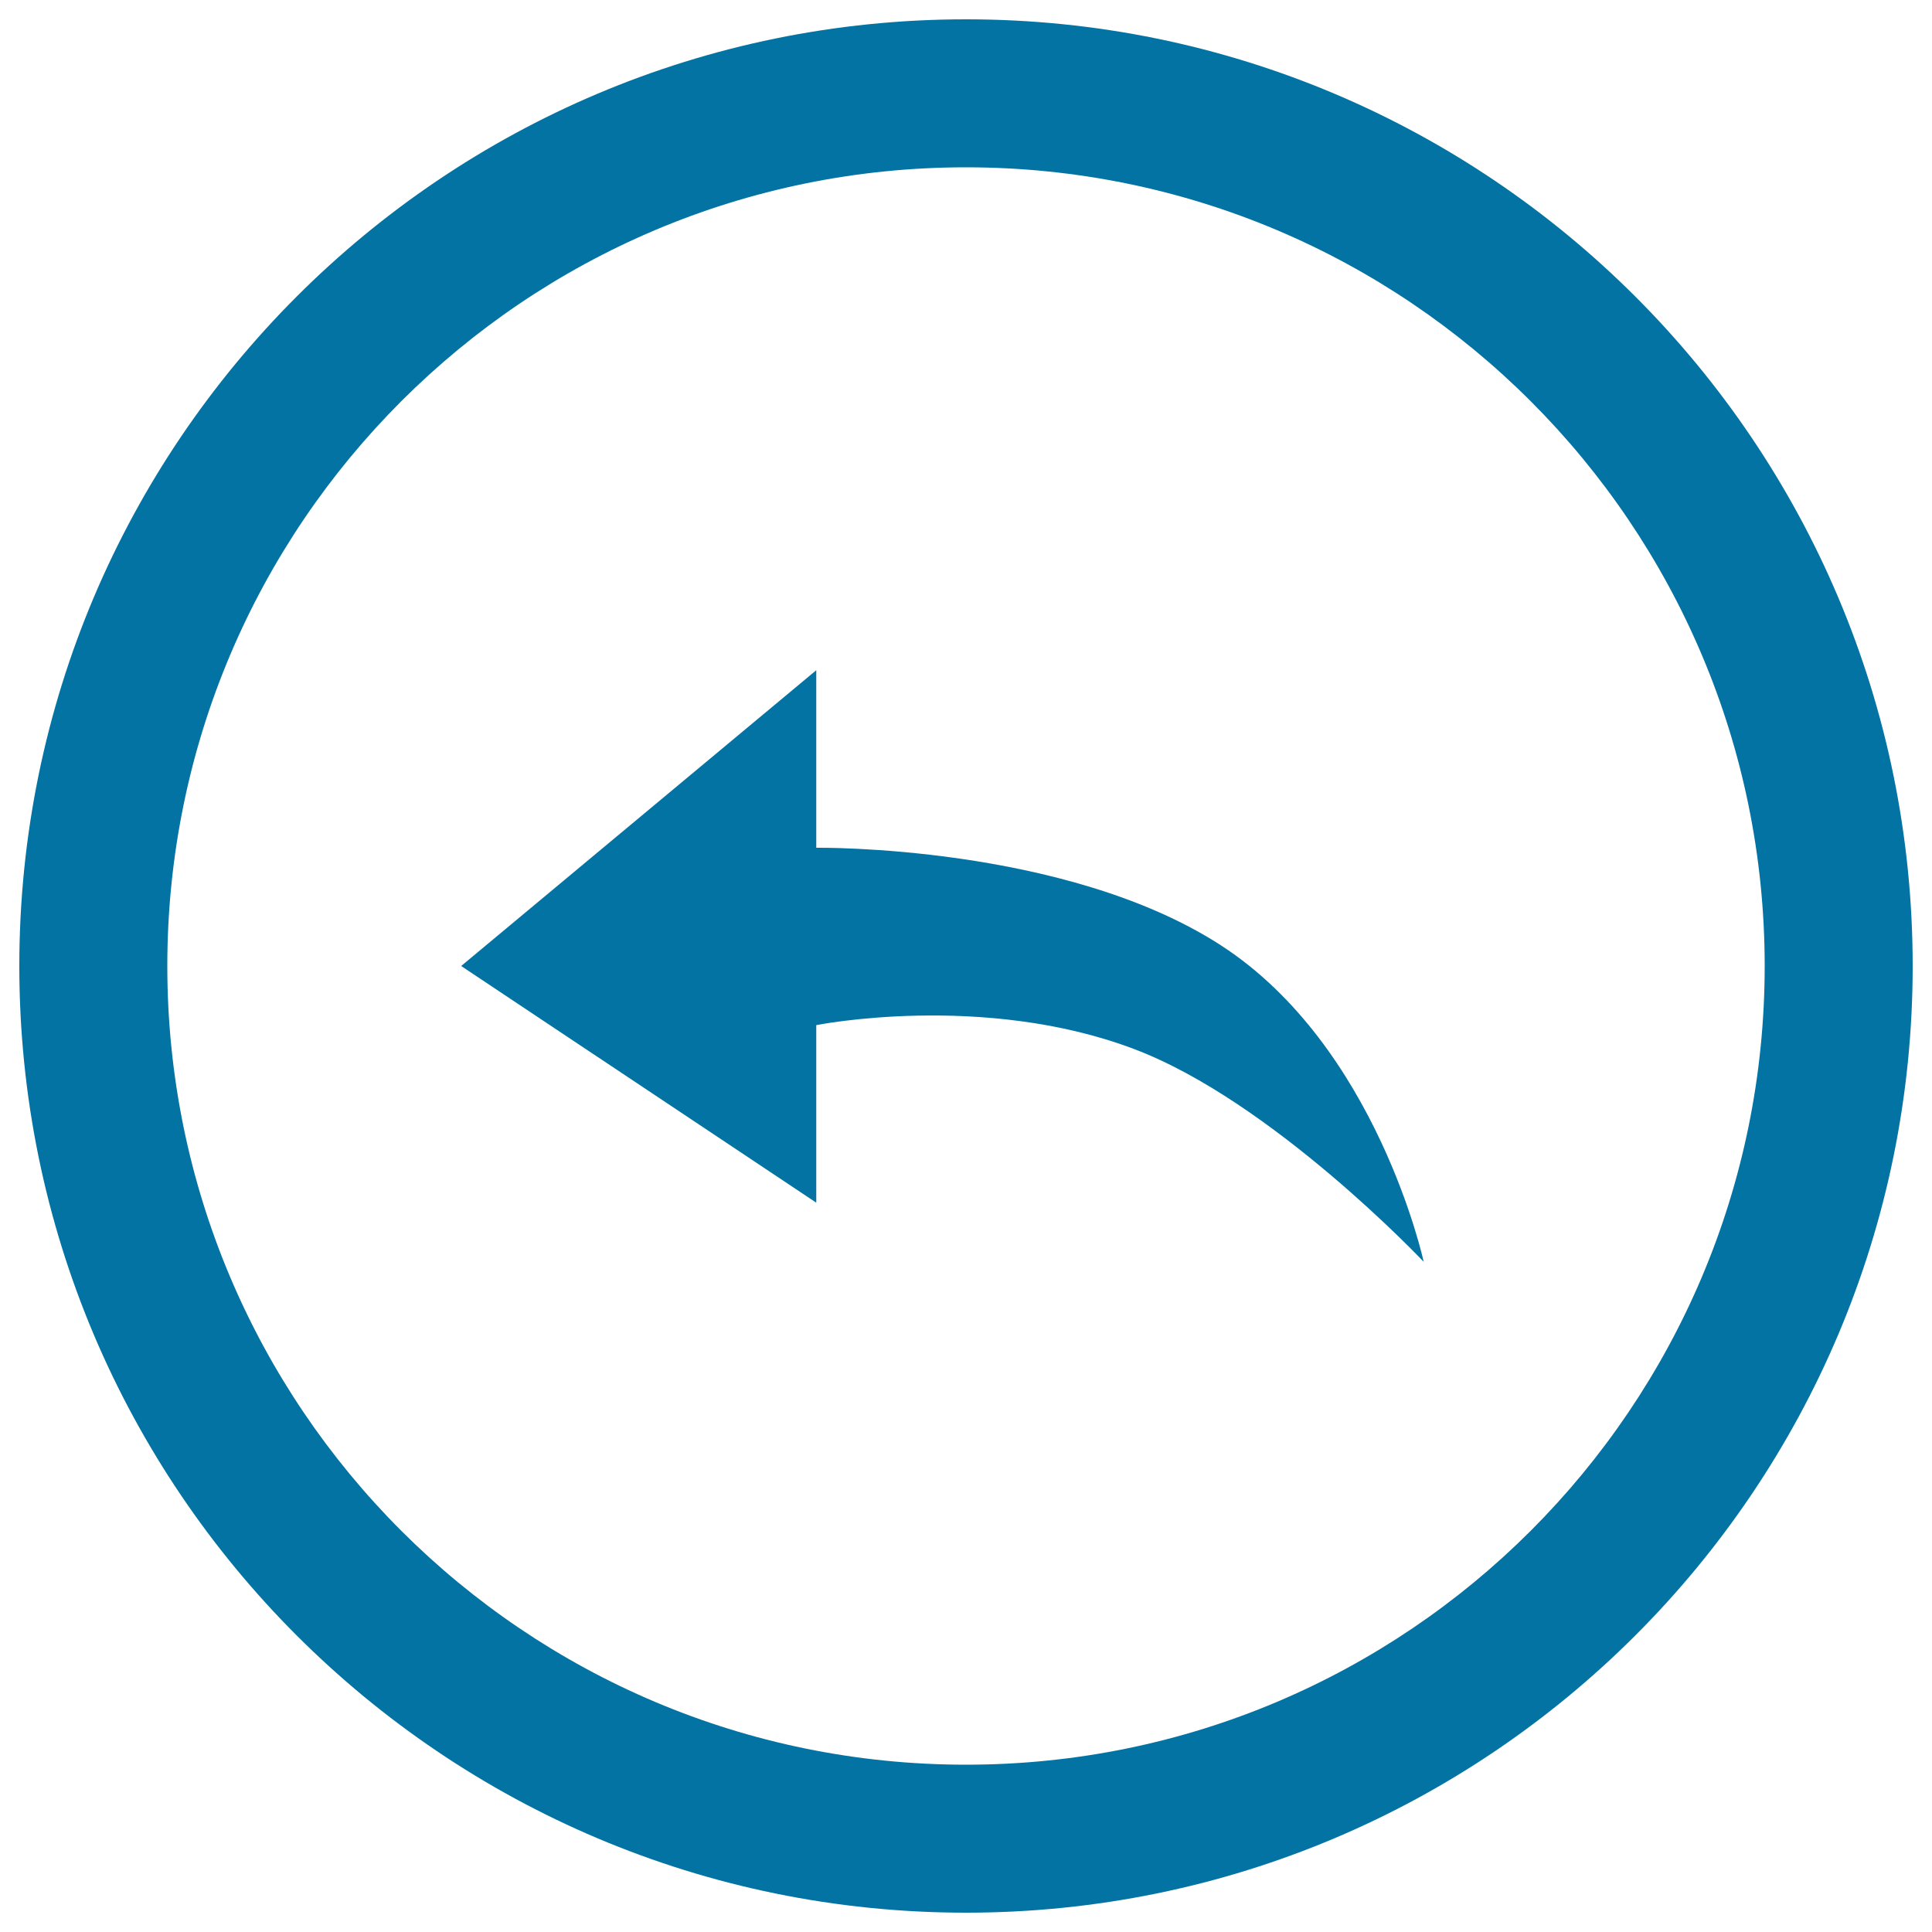 <svg xmlns="http://www.w3.org/2000/svg" viewBox="0 0 1000 1000" style="fill:#0273a2">
<title>Left Curved Arrow In Circular Button SVG icon</title>
<g><g><path d="M500,10C229.4,10,10,229.4,10,500c0,270.6,219.4,490,490,490c270.6,0,490-219.4,490-490C990,229.4,770.6,10,500,10z M500,913.4C271.7,913.4,86.6,728.3,86.6,500S271.7,86.6,500,86.6S913.4,271.7,913.4,500S728.3,913.4,500,913.4z"/><path d="M632.1,489.4c-80.8-52.4-209.6-50.6-209.6-50.6v-91.9L238.7,500l183.8,122.5v-91.9c0,0,86.1-17.2,164.3,12.3c71.5,26.9,150.1,110.2,150.1,110.2S712.8,541.8,632.1,489.4z"/></g></g>
</svg>